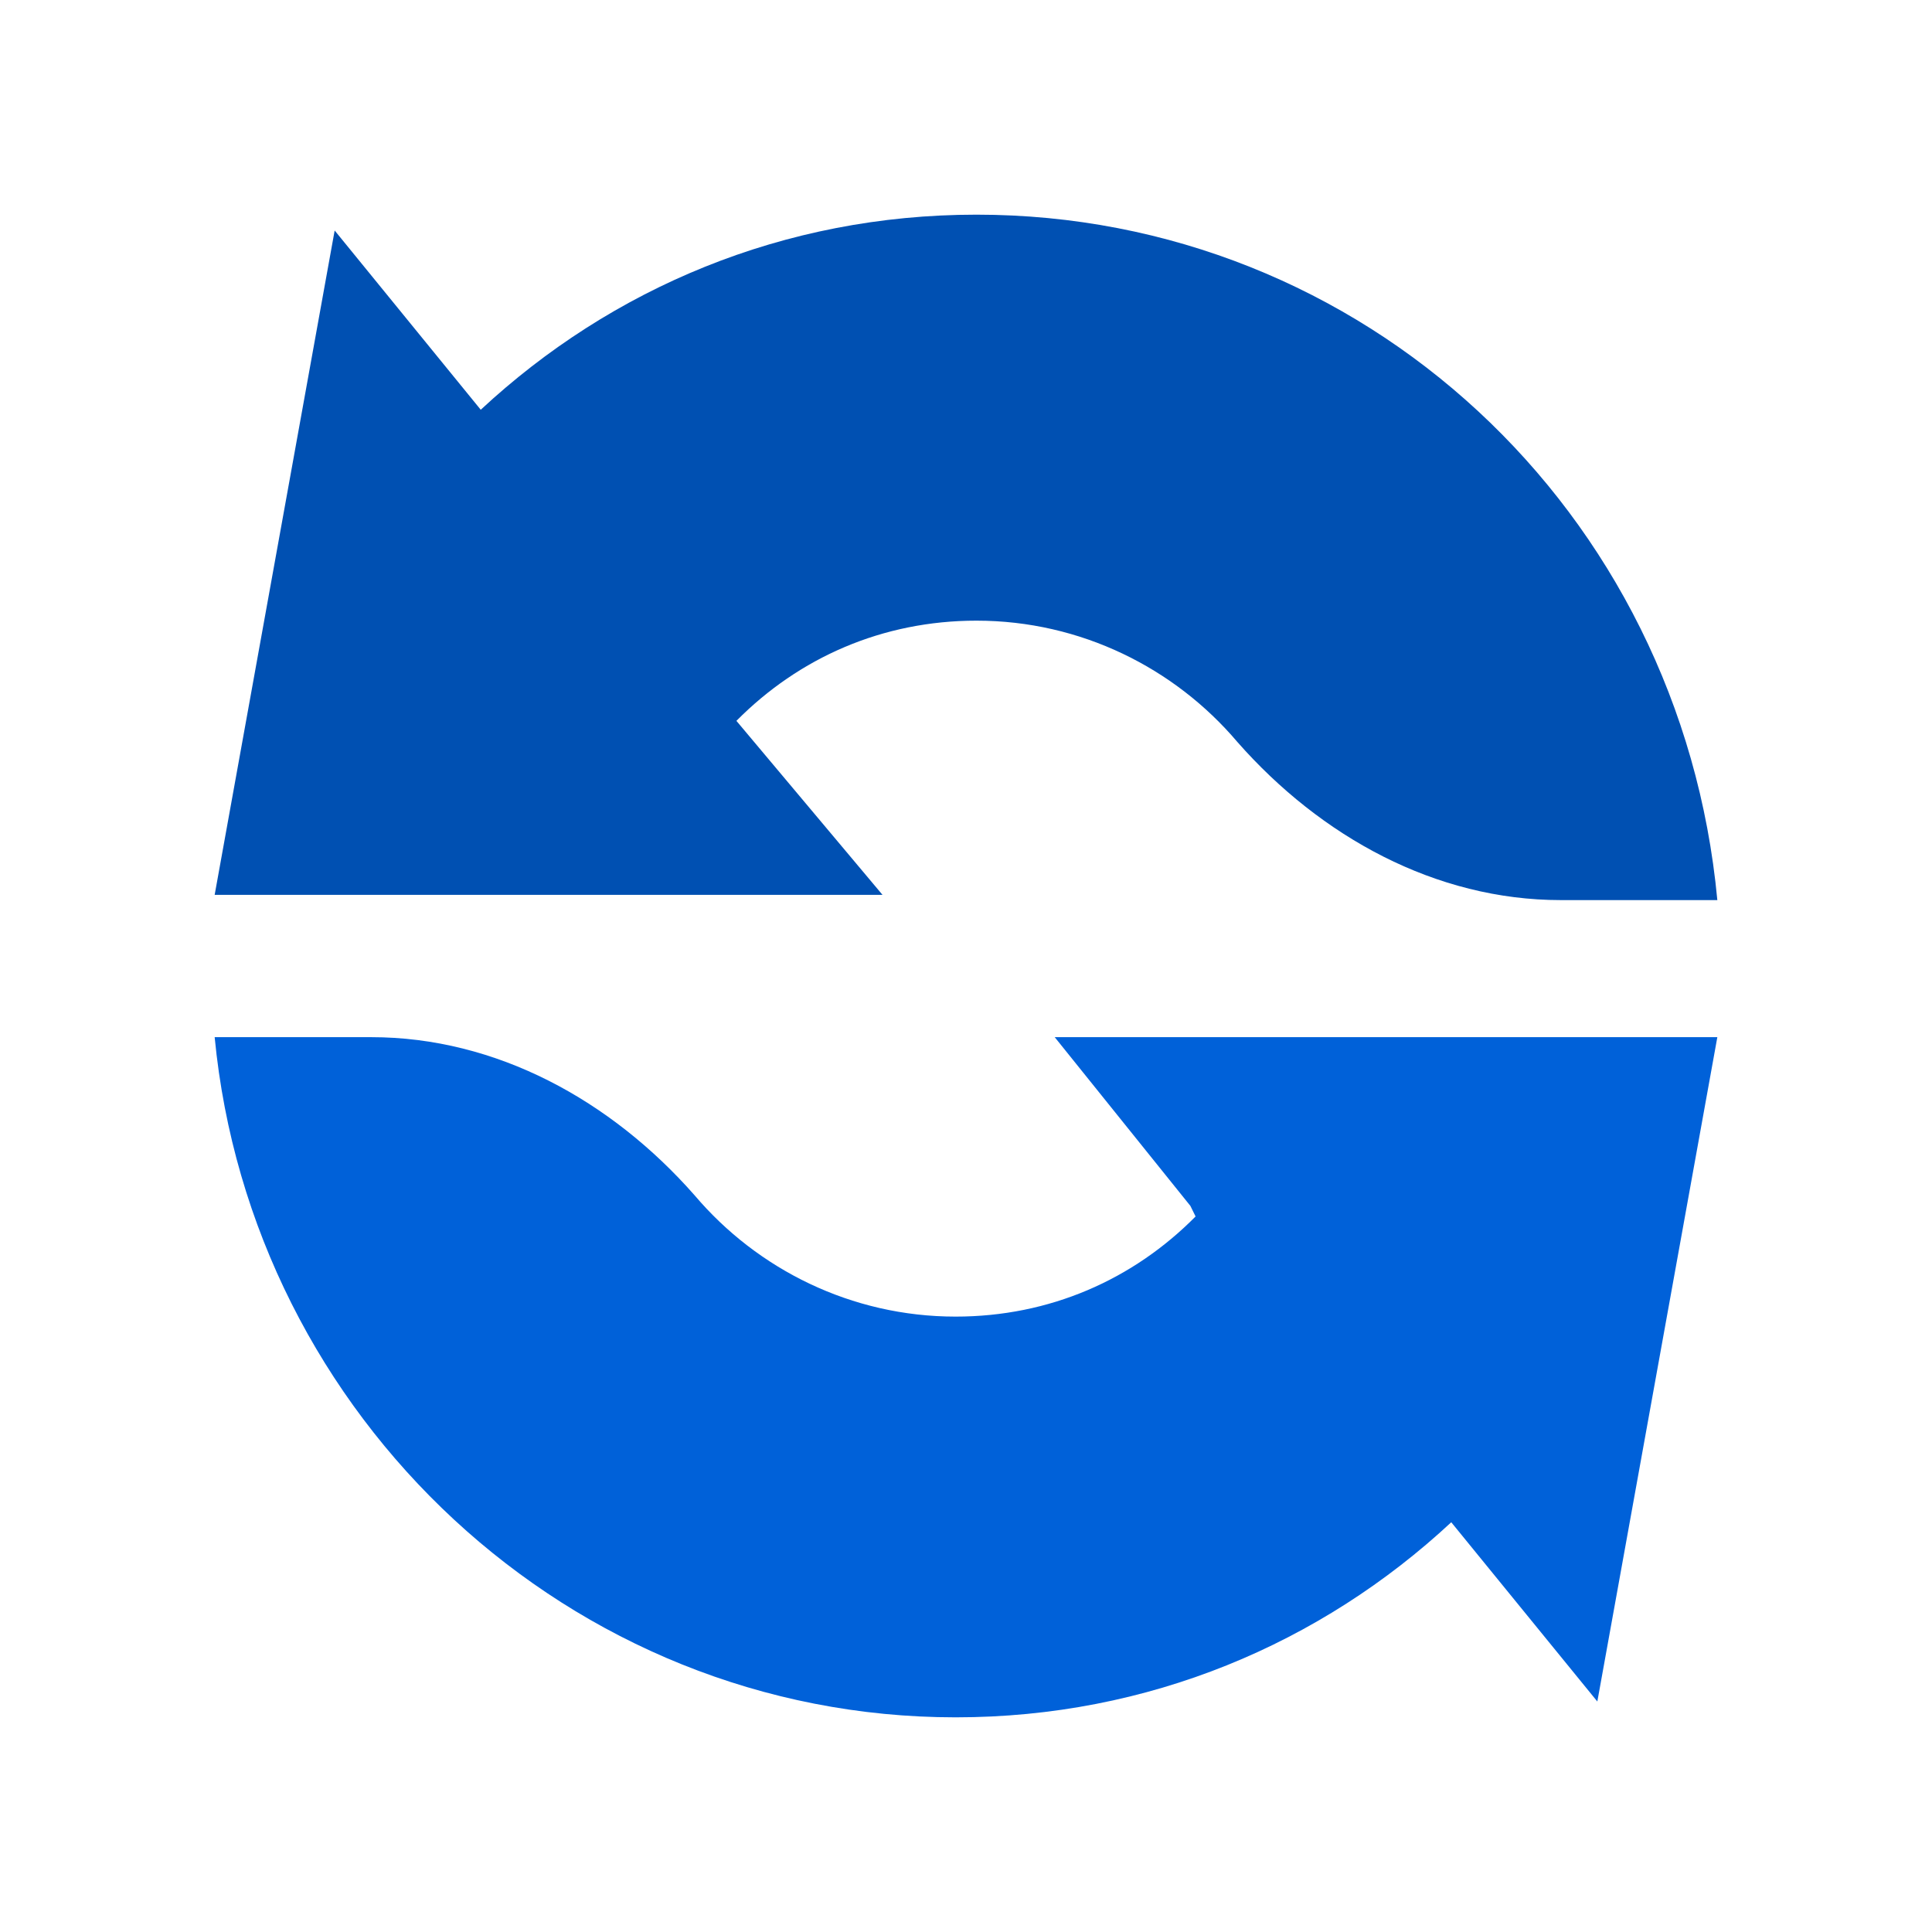 <svg width="36" height="36" viewBox="0 0 36 36" fill="none" xmlns="http://www.w3.org/2000/svg">
<path d="M18.195 4C14.597 4 11.389 5.375 8.958 7.635L6.236 4.295L4 16.674H4.486H11.972H16.444L13.722 13.432C14.889 12.253 16.445 11.565 18.195 11.565C20.139 11.565 21.889 12.449 23.056 13.825C24.611 15.593 26.75 16.772 29.083 16.772H32C31.319 9.502 25.389 4 18.195 4Z" fill="#0050B2"/>
<path d="M32 19.326H31.514H24.125H19.653L22.181 22.47L22.278 22.667C21.111 23.846 19.556 24.533 17.806 24.533C15.861 24.533 14.111 23.649 12.944 22.274C11.389 20.505 9.25 19.326 6.917 19.326H4C4.681 26.4 10.611 32 17.806 32C21.403 32 24.611 30.625 27.042 28.365L29.764 31.705L32 19.326Z" fill="#0061D9"/>
</svg>
